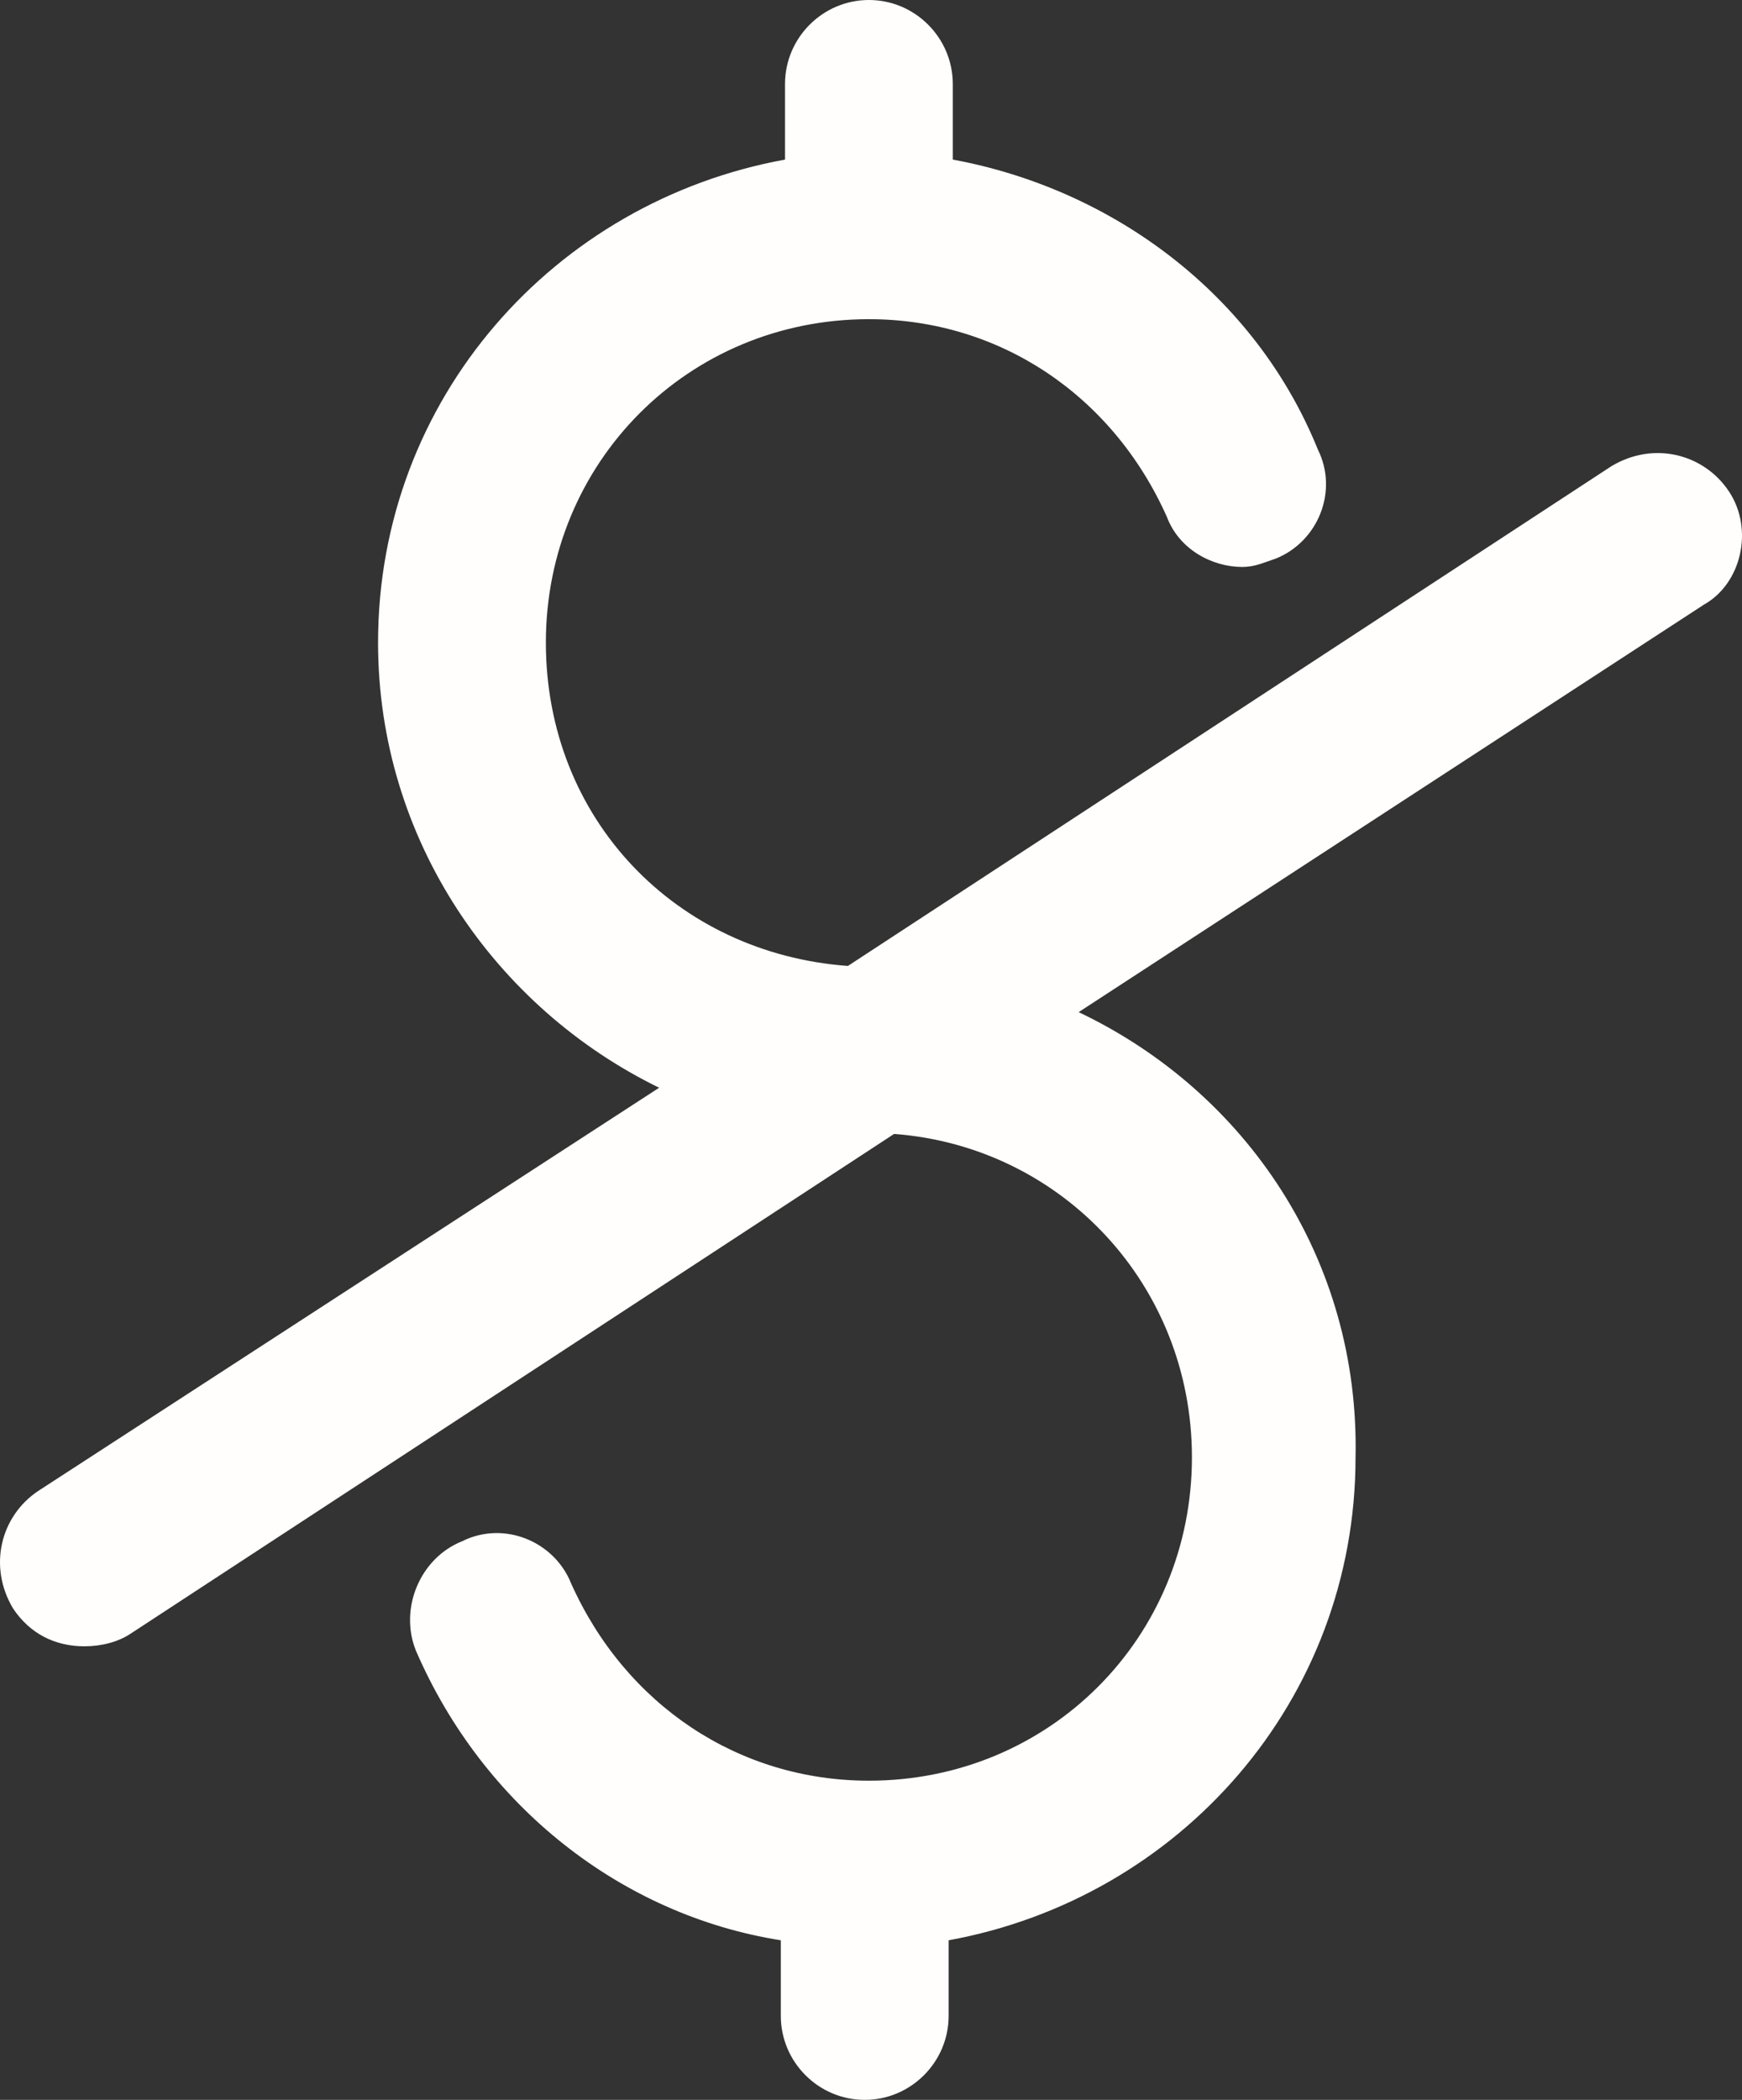 <?xml version="1.0" encoding="UTF-8"?> <svg xmlns="http://www.w3.org/2000/svg" width="39" height="47" viewBox="0 0 39 47" fill="none"><rect x="0" y="0" width="39" height="47" fill="#333333" stroke="none"/><path d="M38.707 10.998C38.143 10.152 37.016 9.87 36.077 10.434L18.983 21.62C15.133 21.338 12.221 18.33 12.221 14.382C12.221 10.34 15.414 7.144 19.453 7.144C22.365 7.144 24.901 8.836 26.121 11.562C26.403 12.314 27.155 12.69 27.812 12.69C28.094 12.69 28.282 12.596 28.563 12.502C29.503 12.126 29.972 10.998 29.503 10.058C28.094 6.58 24.901 4.23 21.331 3.572V1.88C21.331 0.846 20.486 0 19.453 0C18.42 0 17.575 0.846 17.575 1.88V3.572C12.409 4.512 8.464 8.93 8.464 14.382C8.464 18.8 11.094 22.56 14.757 24.346L0.857 33.37C0.011 33.934 -0.27 35.062 0.293 36.002C0.669 36.566 1.232 36.848 1.89 36.848C2.266 36.848 2.641 36.754 2.923 36.566L20.017 25.38C23.773 25.662 26.685 28.764 26.685 32.618C26.685 36.66 23.492 39.856 19.453 39.856C16.541 39.856 14.006 38.164 12.785 35.438C12.409 34.498 11.282 34.028 10.343 34.498C9.404 34.874 8.934 36.002 9.31 36.942C10.812 40.42 13.912 42.864 17.481 43.428V45.12C17.481 46.154 18.326 47 19.359 47C20.392 47 21.238 46.154 21.238 45.12V43.428C26.403 42.488 30.348 38.07 30.348 32.618C30.442 28.2 27.906 24.44 24.149 22.654L38.143 13.536C38.989 13.066 39.27 11.844 38.707 10.998Z" fill="#FFFEFC"></path></svg> 
